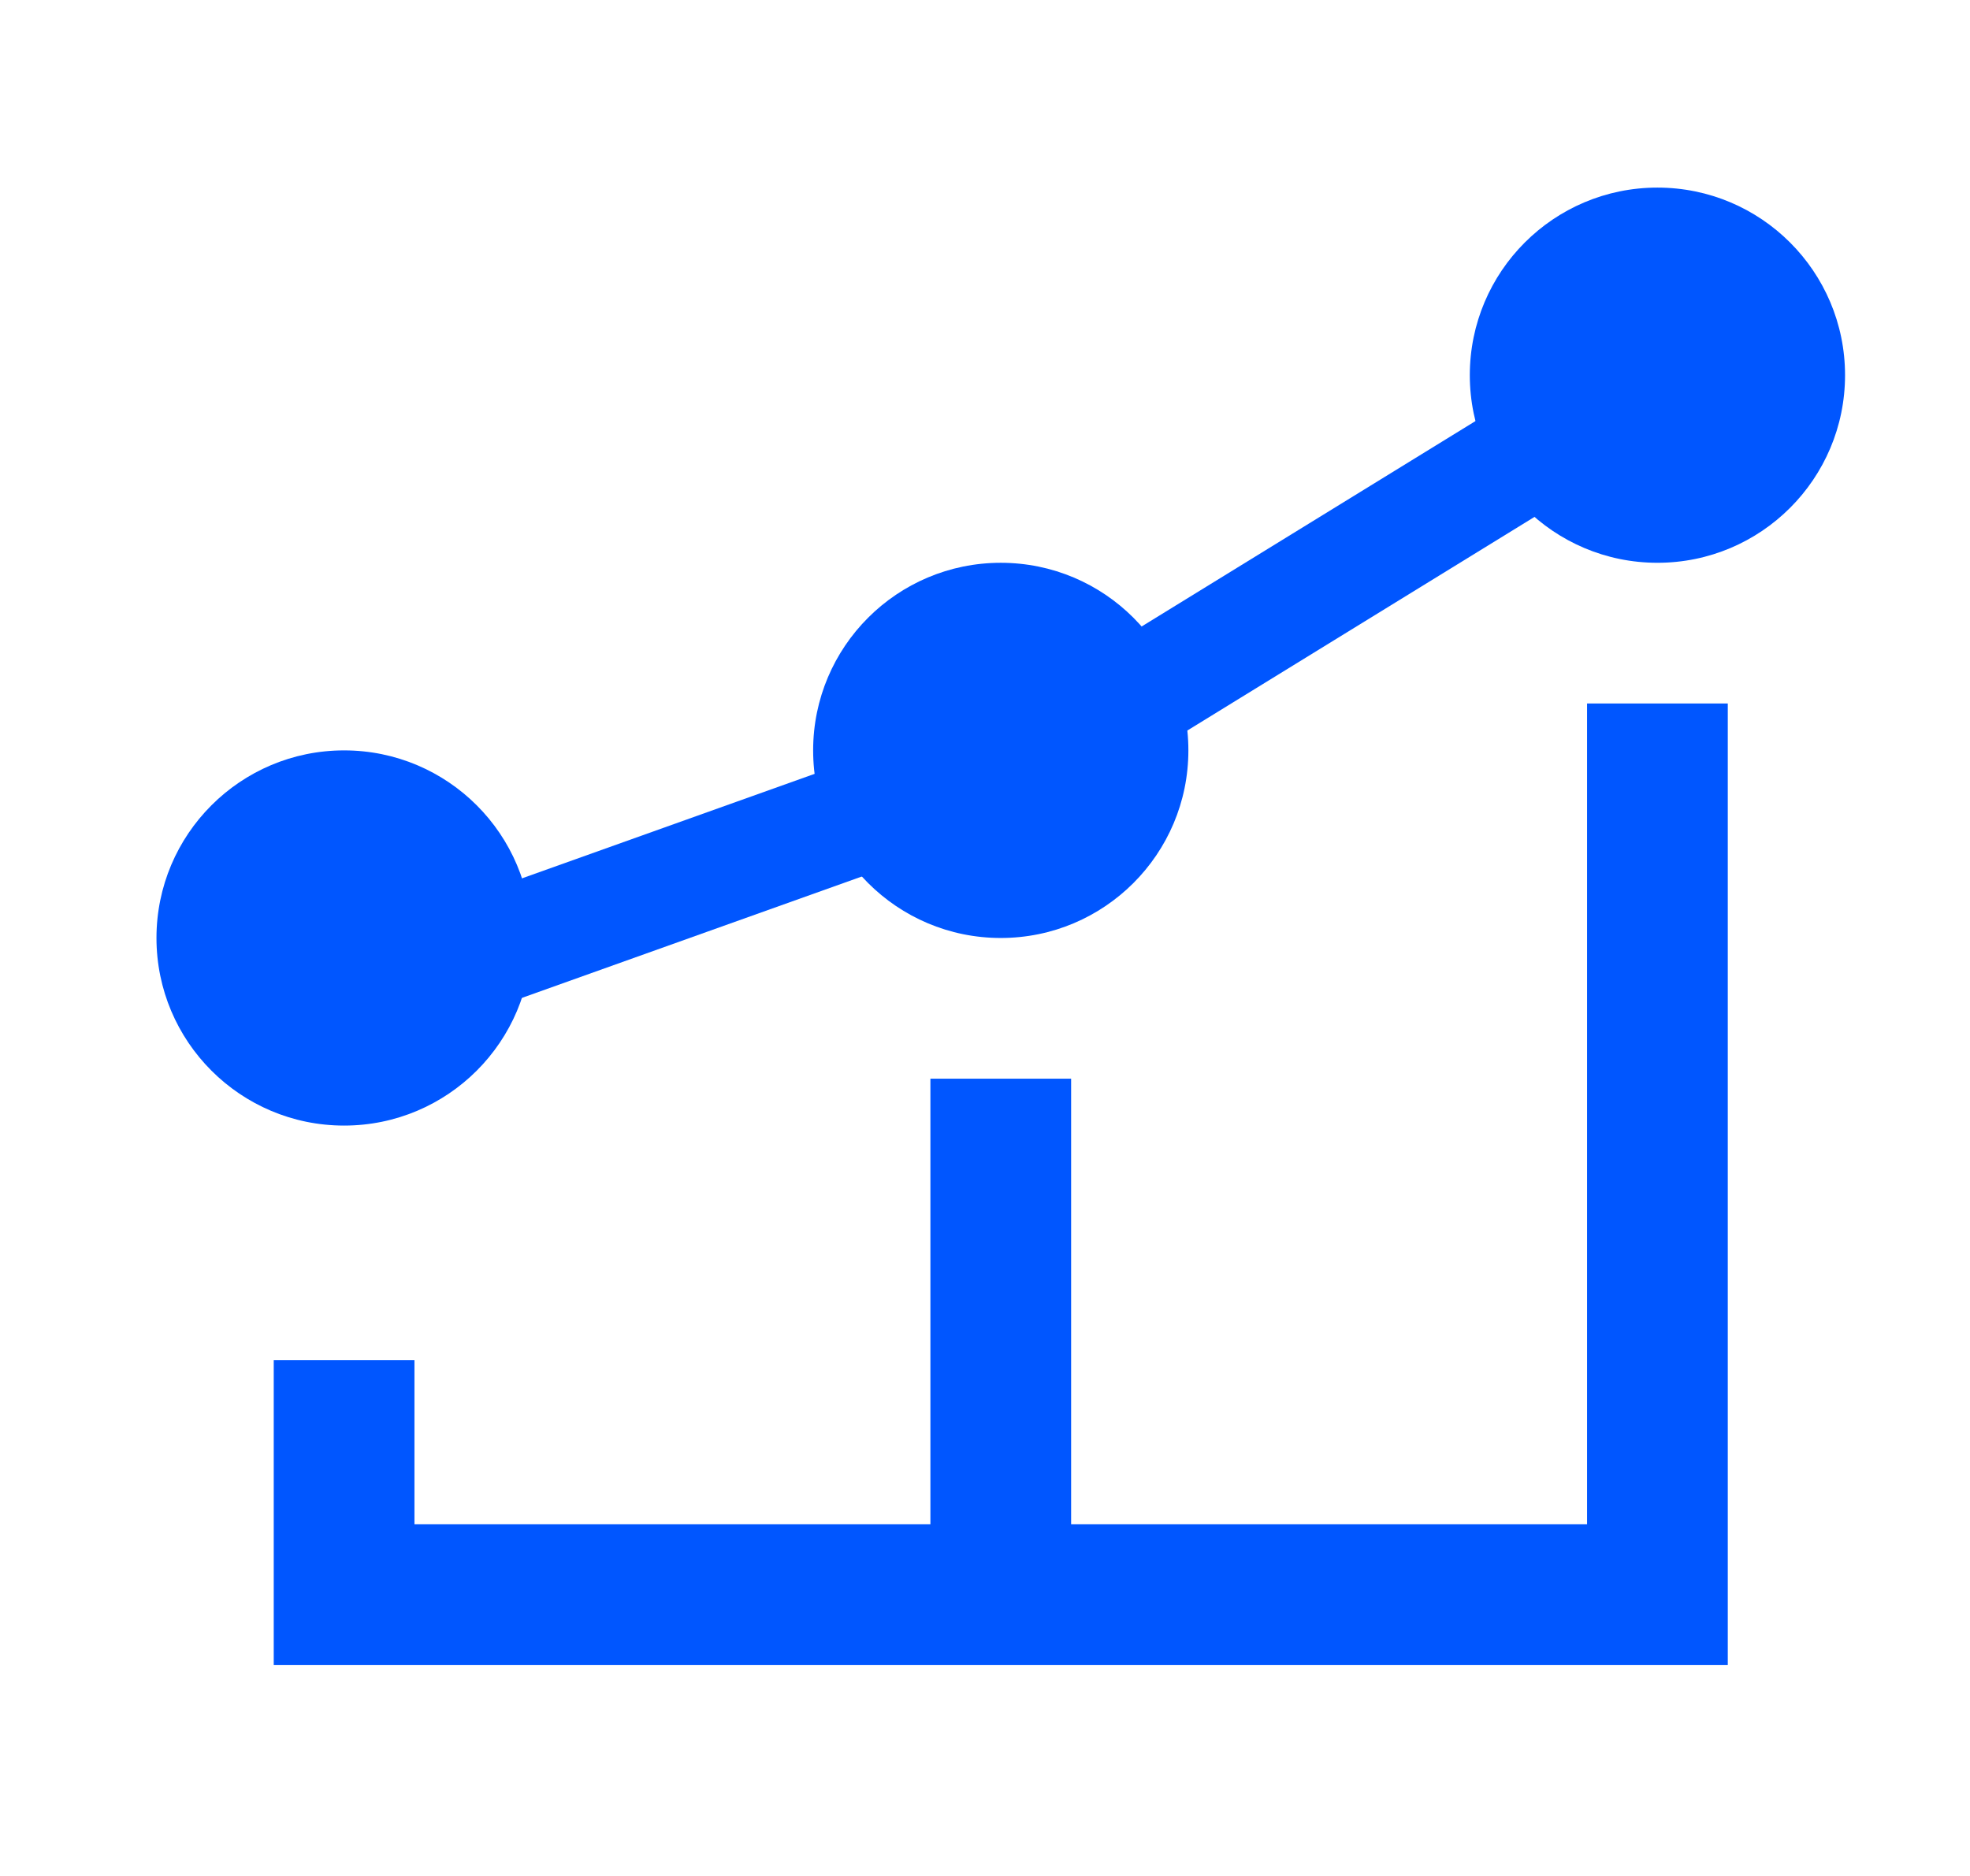 <?xml version="1.0" encoding="UTF-8"?> <svg xmlns="http://www.w3.org/2000/svg" width="21" height="20" viewBox="0 0 21 20" fill="none"><path d="M3.668 14.5V17H17.668V7.5" stroke="#0056FF" stroke-width="1.5"></path><path d="M10.668 11.5V16.5" stroke="#0056FF" stroke-width="1.5"></path><path d="M4.168 10.5L11.168 8L17.668 4" stroke="#0056FF" stroke-width="1.2"></path><circle cx="10.668" cy="8" r="2" fill="#0056FF"></circle><circle cx="3.668" cy="10" r="2" fill="#0056FF"></circle><circle cx="17.668" cy="4" r="2" fill="#0056FF"></circle></svg> 